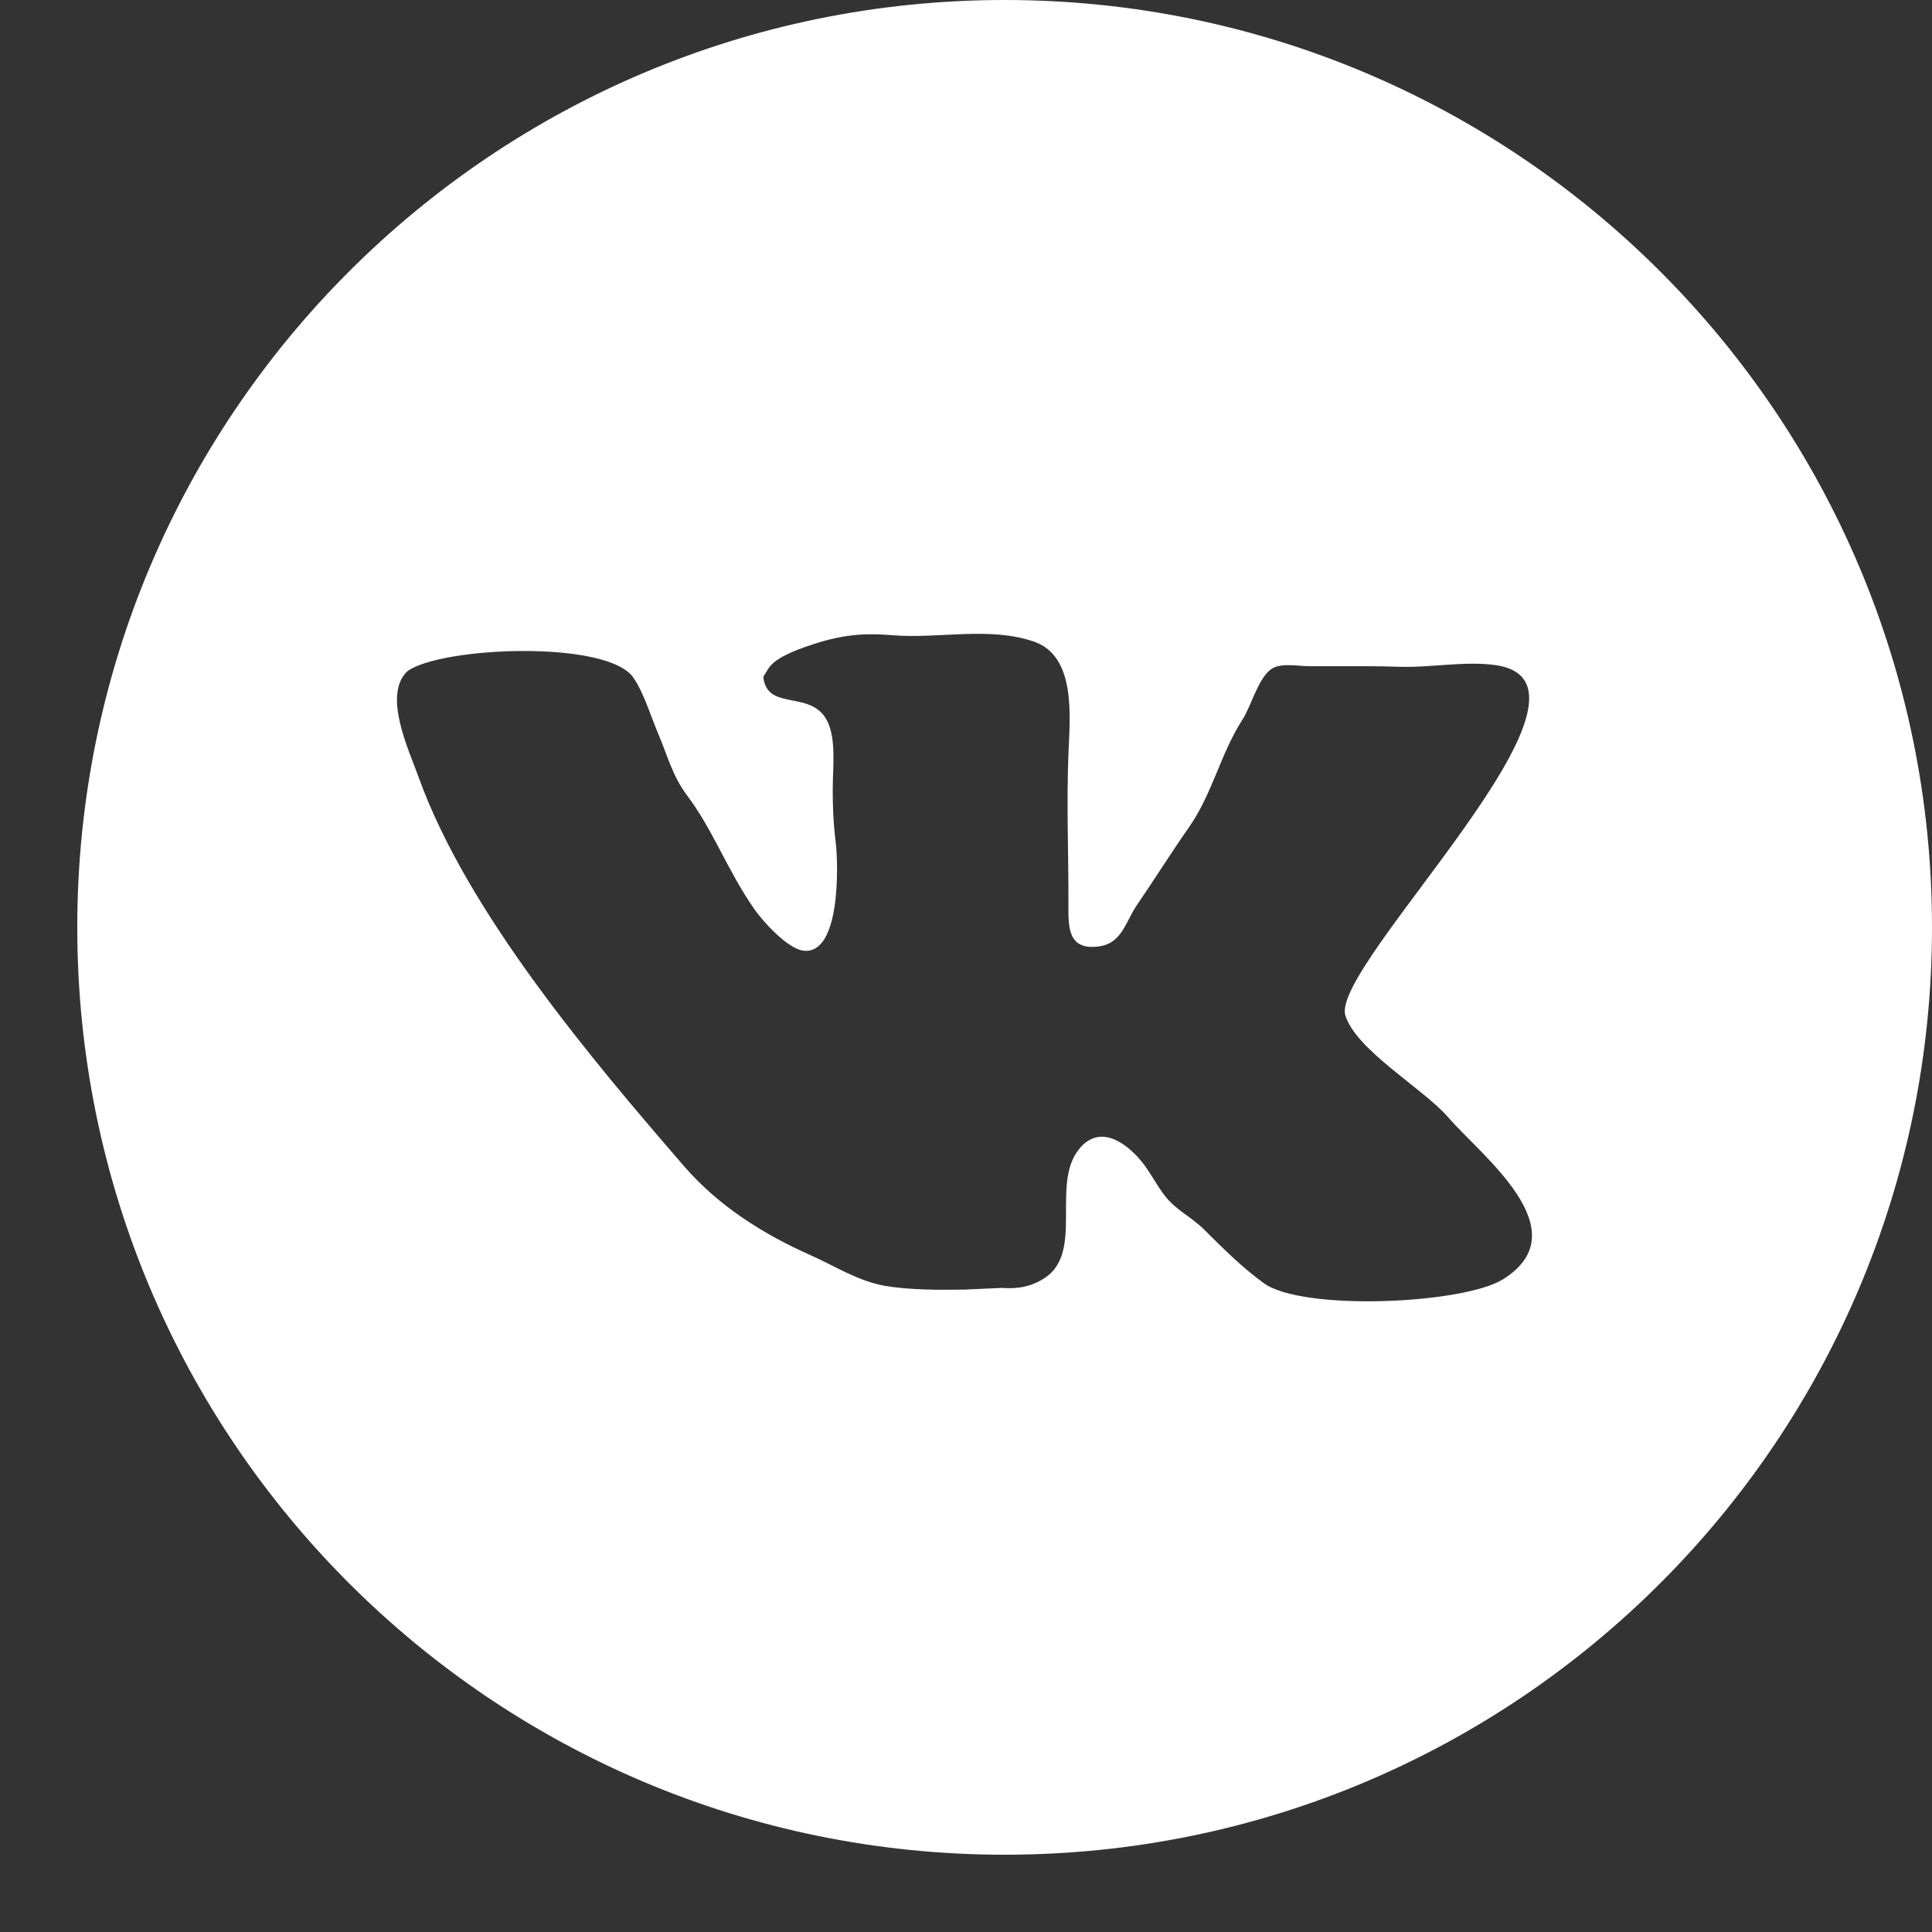 <?xml version="1.0" encoding="UTF-8"?> <svg xmlns="http://www.w3.org/2000/svg" width="50" height="50" viewBox="0 0 50 50" fill="none"><rect x="0" y="0" width="50" height="50" fill="#333333" stroke="none"/><path d="M26 0C12.745 0 2 10.745 2 24C2 37.255 12.745 48 26 48C39.255 48 50 37.255 50 24C50 10.745 39.255 0 26 0ZM38.898 33.108C37.874 33.748 33.712 33.939 32.705 33.207C32.152 32.806 31.646 32.303 31.167 31.825C30.831 31.491 30.45 31.328 30.161 30.965C29.925 30.669 29.764 30.318 29.516 30.025C29.097 29.533 28.453 29.115 27.944 29.716C27.176 30.62 28.064 32.395 27.041 33.071C26.698 33.297 26.352 33.363 25.922 33.331L24.973 33.374C24.415 33.385 23.531 33.39 22.896 33.276C22.188 33.148 21.603 32.761 20.962 32.477C19.747 31.938 18.589 31.203 17.708 30.186C15.309 27.414 12.088 23.603 10.836 20.119C10.579 19.403 9.899 17.985 10.543 17.371C11.42 16.735 15.723 16.555 16.394 17.54C16.666 17.94 16.838 18.526 17.031 18.98C17.271 19.545 17.401 20.078 17.777 20.579C18.109 21.023 18.354 21.47 18.611 21.956C18.899 22.503 19.172 23.027 19.523 23.529C19.761 23.872 20.39 24.552 20.788 24.603C21.759 24.727 21.699 22.367 21.627 21.791C21.558 21.235 21.54 20.646 21.558 20.083C21.574 19.603 21.617 18.926 21.333 18.534C20.869 17.895 19.836 18.373 19.755 17.513C19.926 17.27 19.89 17.053 21.029 16.678C21.926 16.383 22.506 16.392 23.098 16.44C24.304 16.536 25.583 16.21 26.748 16.601C27.86 16.976 27.688 18.557 27.651 19.504C27.6 20.797 27.654 22.06 27.651 23.372C27.649 23.97 27.625 24.552 28.354 24.503C29.037 24.457 29.107 23.883 29.433 23.408C29.887 22.747 30.303 22.076 30.765 21.418C31.387 20.527 31.575 19.526 32.161 18.613C32.371 18.288 32.551 17.593 32.874 17.335C33.118 17.139 33.583 17.241 33.879 17.241H34.582C35.12 17.241 35.669 17.237 36.222 17.256C37.019 17.284 37.911 17.101 38.701 17.213C42.109 17.694 34.417 24.98 34.818 26.28C35.094 27.179 36.849 28.183 37.482 28.919C38.323 29.899 40.911 31.847 38.898 33.108Z" fill="white"></path></svg> 